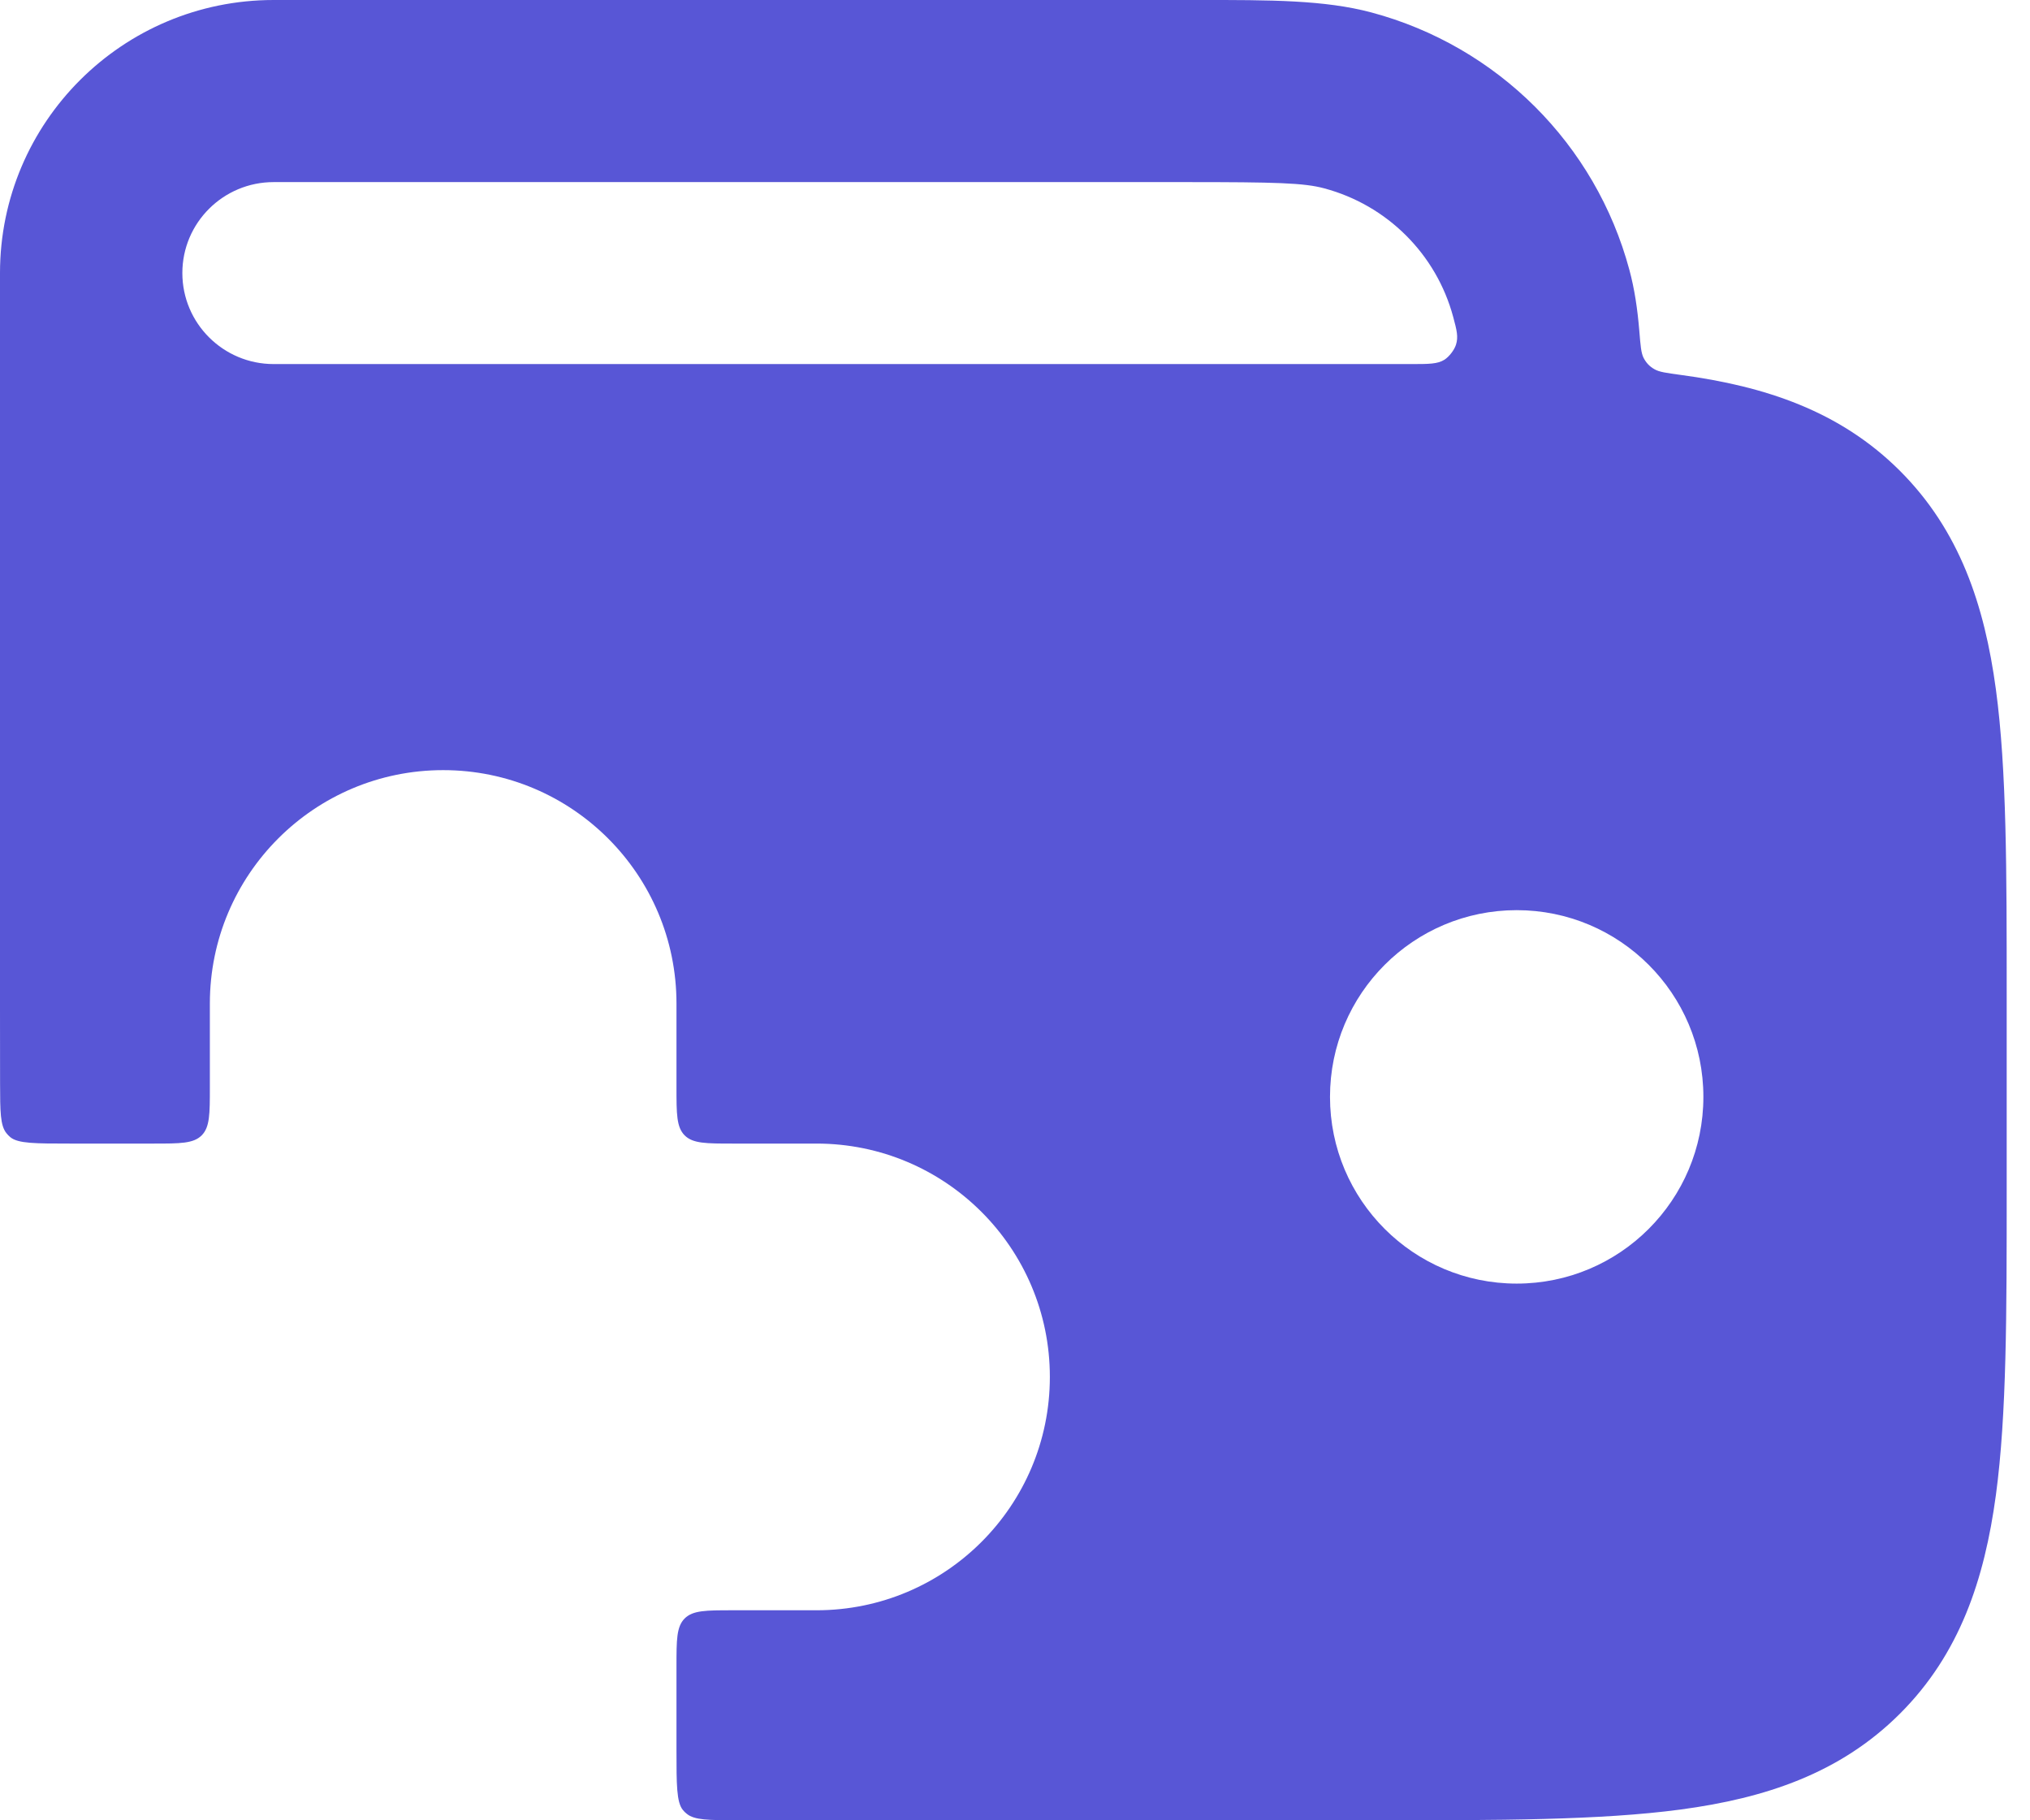 <svg width="29" height="26" viewBox="0 0 29 26" fill="none" xmlns="http://www.w3.org/2000/svg">
<path id="Subtract" d="M17.119 5.72212e-05C18.155 -0.001 18.925 -0 19.592 0.178C21.39 0.659 22.795 2.06 23.277 3.855C23.35 4.125 23.393 4.413 23.419 4.729C23.436 4.936 23.444 5.041 23.48 5.112C23.518 5.184 23.564 5.233 23.634 5.273C23.703 5.314 23.805 5.327 24.009 5.355C25.218 5.517 26.286 5.871 27.141 6.724C27.995 7.577 28.35 8.642 28.513 9.848C28.668 10.997 28.667 12.449 28.667 14.209V16.992C28.667 18.752 28.668 20.204 28.513 21.353C28.35 22.559 27.996 23.625 27.141 24.478C26.286 25.331 25.218 25.684 24.009 25.846C22.857 26 21.402 26 19.638 26H11.632C11.25 26 10.88 26 10.523 25.999C10.121 25.998 9.921 25.998 9.811 25.907C9.786 25.887 9.775 25.876 9.755 25.852C9.665 25.741 9.664 25.494 9.664 25V23.8C9.664 23.423 9.664 23.234 9.781 23.117C9.898 23 10.088 23 10.465 23H11.664C13.505 23 14.998 21.508 14.998 19.667C14.998 17.826 13.505 16.334 11.664 16.334H10.465C10.088 16.334 9.898 16.334 9.781 16.217C9.664 16.1 9.664 15.91 9.664 15.533V14.334C9.664 12.493 8.172 11 6.331 11C4.49 11 2.998 12.493 2.998 14.334V15.533C2.998 15.91 2.998 16.1 2.881 16.217C2.764 16.334 2.574 16.334 2.197 16.334H0.998C0.506 16.334 0.26 16.334 0.149 16.244C0.125 16.224 0.113 16.211 0.093 16.187C0.003 16.077 0.002 15.877 0.001 15.478C0 15.128 -5.23987e-06 14.767 1.00795e-07 14.396V3.9C3.78984e-07 1.747 1.75 0 3.909 5.72212e-05H17.119ZM21.667 13C20.194 13 19 14.194 19 15.667C19 17.14 20.194 18.334 21.667 18.334C23.14 18.334 24.334 17.14 24.334 15.667C24.334 14.194 23.14 13 21.667 13ZM3.909 2.601C3.19 2.601 2.605 3.182 2.605 3.9C2.605 4.618 3.19 5.2 3.909 5.2H20.155C20.41 5.2 20.538 5.201 20.638 5.136C20.704 5.092 20.774 5.001 20.799 4.926C20.836 4.812 20.811 4.717 20.76 4.527C20.519 3.63 19.816 2.93 18.917 2.69C18.627 2.612 18.235 2.601 16.939 2.601H3.909Z" fill="#5856D6"/>
</svg>
